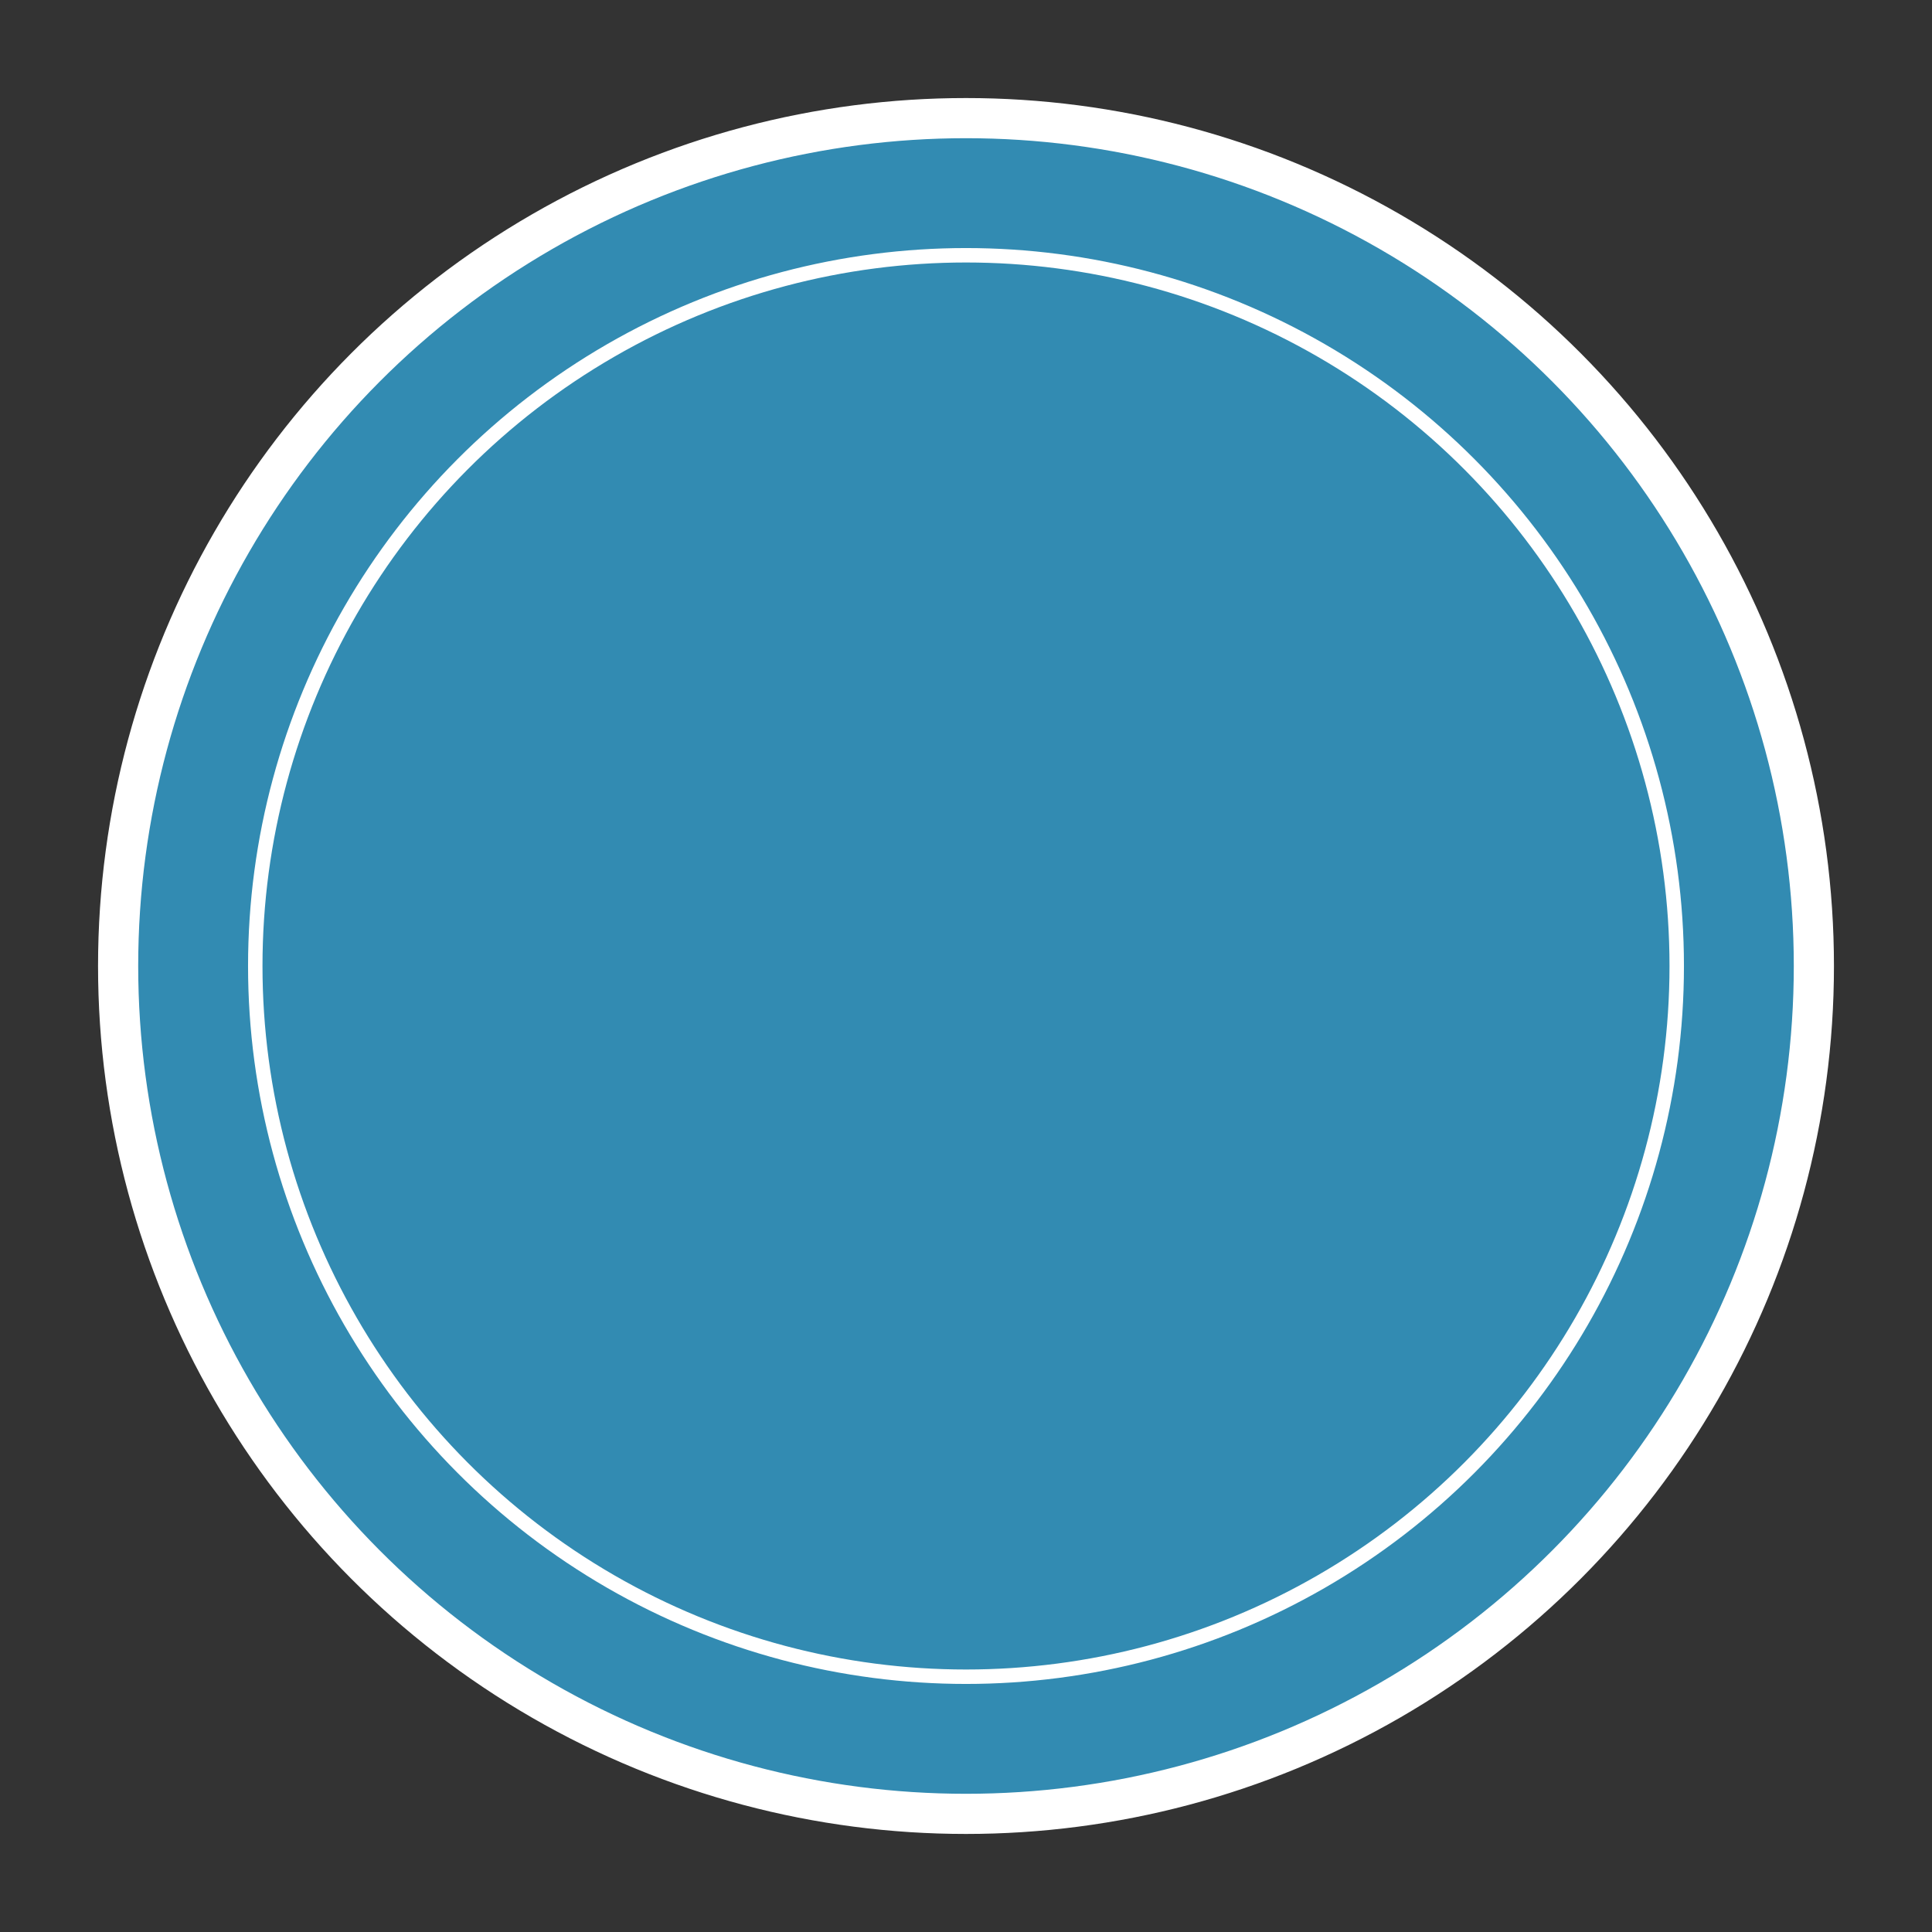 <?xml version="1.0" encoding="UTF-8"?>
<!-- Generator: Adobe Illustrator 15.0.2, SVG Export Plug-In . SVG Version: 6.00 Build 0)  -->
<svg xmlns="http://www.w3.org/2000/svg" xmlns:xlink="http://www.w3.org/1999/xlink" version="1.1" id="Livello_1" x="0px" y="0px" width="70px" height="70px" viewBox="0 0 70 70" xml:space="preserve">
<rect x="0" y="0" width="70" height="70" fill="#333333" stroke="none"/>
<circle fill="#328BB2" stroke="#FFFFFF" stroke-width="1.455" stroke-miterlimit="10" cx="35" cy="35" r="30.72"></circle>
<circle fill="none" stroke="#FFFFFF" stroke-width="0.523" stroke-miterlimit="10" cx="35" cy="35" r="25.751"></circle>
</svg>

